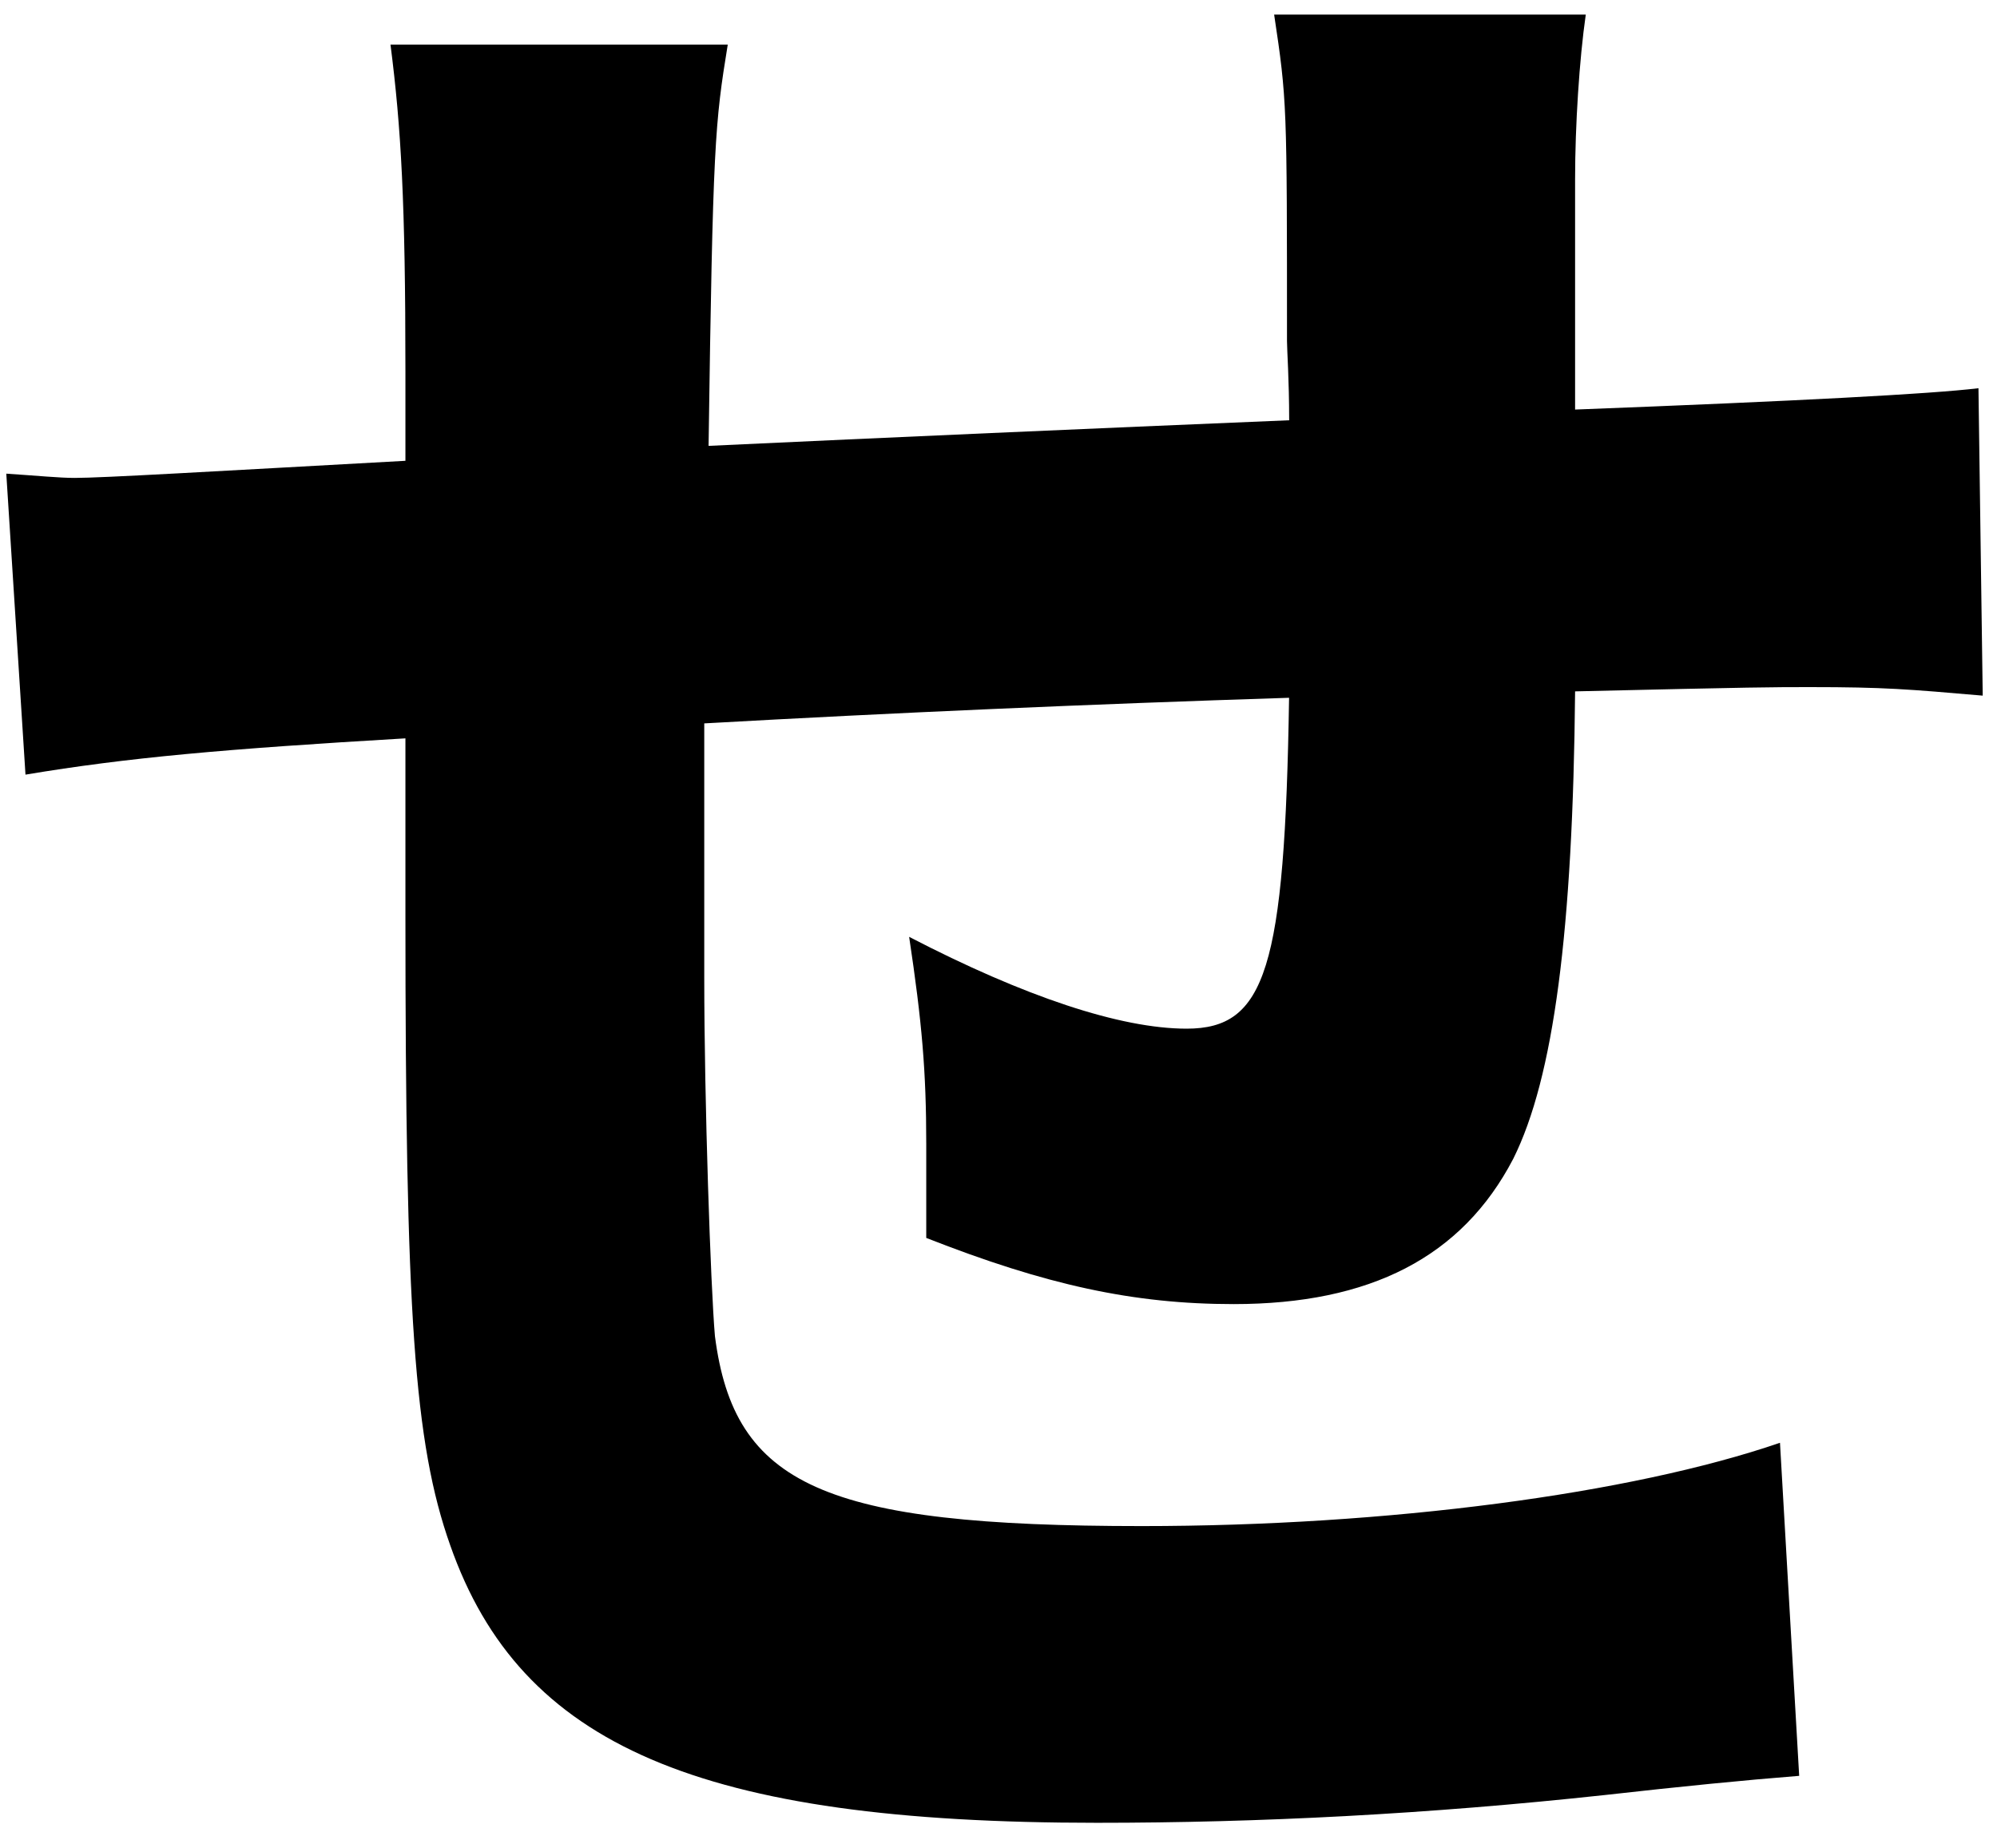 <svg width="67" height="62" viewBox="0 0 67 62" fill="none" xmlns="http://www.w3.org/2000/svg">
<path d="M24.417 1.492C23.986 4.143 23.916 4.787 23.773 14.956C29.931 14.668 36.424 14.382 43.252 14.097C43.252 12.736 43.179 11.734 43.179 11.446C43.179 3.497 43.179 3.354 42.748 0.49H53.203C52.987 1.993 52.845 4.213 52.845 6.004V13.738C60.292 13.453 64.803 13.214 66.378 13.022L66.521 23.334C64.016 23.118 63.227 23.048 60.721 23.048C59.434 23.048 59.003 23.048 52.845 23.191C52.772 31.21 52.128 36.153 50.768 38.874C49.049 42.168 45.97 43.744 41.388 43.744C38.023 43.744 35.087 43.1 31.076 41.524V38.373C31.076 35.938 30.933 34.292 30.502 31.425C34.368 33.43 37.592 34.505 39.812 34.505C42.463 34.505 43.107 32.5 43.249 23.406C36.518 23.622 30.001 23.907 23.628 24.265V32.786C23.628 36.94 23.843 43.17 23.986 44.816C24.63 49.829 27.639 51.19 38.309 51.19C46.544 51.19 54.709 50.115 59.719 48.396L60.363 59.568C58.549 59.711 56.377 59.926 53.847 60.211C47.904 60.855 42.245 61.143 36.803 61.143C23.485 61.143 17.467 58.565 15.105 51.834C13.887 48.396 13.602 44.027 13.602 30.709V24.767C7.514 25.125 4.292 25.41 0.855 25.984L0.211 15.888C1.286 15.96 2.002 16.031 2.503 16.031C3.433 16.031 7.085 15.815 13.602 15.457V12.45C13.602 6.794 13.459 4.288 13.101 1.495H24.415L24.417 1.492Z" fill="black"/>
</svg>
